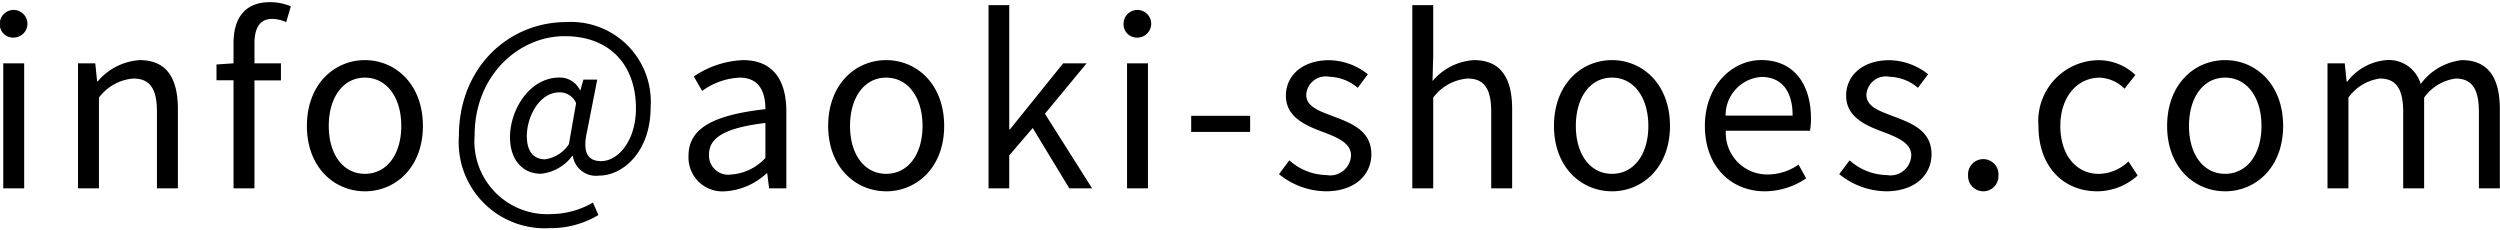 <svg xmlns="http://www.w3.org/2000/svg" width="174" height="16" viewBox="0 0 173.875 15.719">
  <defs>
    <style>
      .cls-1 {
        fill-rule: evenodd;
      }
    </style>
  </defs>
  <path id="mail" class="cls-1" d="M271.32,972.994h1.456V964.3H271.32v8.692Zm0.736-10.484a0.961,0.961,0,1,0-.976-0.977A0.924,0.924,0,0,0,272.056,962.51Zm4.464,10.484h1.456v-6.307a3.308,3.308,0,0,1,2.385-1.328c1.153,0,1.649.688,1.649,2.321v5.314h1.456v-5.506c0-2.225-.832-3.41-2.657-3.41a4.172,4.172,0,0,0-2.913,1.473h-0.048L277.72,964.3h-1.2v8.692Zm10.816,0h1.456v-7.507h1.841V964.3h-1.841v-1.376c0-1.121.4-1.713,1.233-1.713a2.466,2.466,0,0,1,.976.224l0.32-1.1a3.747,3.747,0,0,0-1.456-.288c-1.729,0-2.529,1.1-2.529,2.865V964.3l-1.185.081v1.1h1.185v7.507Zm9.137,0.208c2.129,0,4.034-1.665,4.034-4.546,0-2.9-1.905-4.578-4.034-4.578s-4.034,1.681-4.034,4.578C292.439,971.537,294.344,973.2,296.473,973.2Zm0-1.216c-1.5,0-2.513-1.329-2.513-3.33s1.008-3.361,2.513-3.361,2.529,1.36,2.529,3.361S297.978,971.986,296.473,971.986Zm12.849,3.777a6.429,6.429,0,0,0,3.393-.912l-0.384-.865a5.888,5.888,0,0,1-2.913.8,5.067,5.067,0,0,1-5.314-5.474c0-4.178,3.073-6.9,6.258-6.9,3.25,0,4.962,2.113,4.962,5.01,0,2.321-1.28,3.681-2.417,3.681-0.976,0-1.312-.656-0.976-2.1l0.7-3.569h-0.96l-0.208.736h-0.032a1.548,1.548,0,0,0-1.425-.88c-2.1,0-3.441,2.257-3.441,4.146,0,1.632.928,2.545,2.145,2.545a3.1,3.1,0,0,0,2.177-1.233h0.048a1.631,1.631,0,0,0,1.84,1.361c1.617,0,3.57-1.633,3.57-4.754a5.55,5.55,0,0,0-5.875-5.923c-3.985,0-7.459,3.138-7.459,7.924A5.98,5.98,0,0,0,309.322,975.763ZM309,970.977c-0.72,0-1.265-.464-1.265-1.616,0-1.345.865-3.042,2.273-3.042a1.231,1.231,0,0,1,1.153.753l-0.5,2.849A2.371,2.371,0,0,1,309,970.977Zm12.526,2.225a4.66,4.66,0,0,0,2.882-1.248h0.048l0.128,1.04h1.2v-5.346c0-2.145-.9-3.57-3.009-3.57a6.536,6.536,0,0,0-3.425,1.137l0.576,1.008a4.787,4.787,0,0,1,2.609-.928c1.424,0,1.793,1.072,1.793,2.193-3.7.416-5.347,1.36-5.347,3.249A2.356,2.356,0,0,0,321.528,973.2Zm0.417-1.168a1.337,1.337,0,0,1-1.537-1.393c0-1.12.992-1.841,3.922-2.193v2.433A3.556,3.556,0,0,1,321.945,972.034Zm10.784,1.168c2.129,0,4.034-1.665,4.034-4.546,0-2.9-1.9-4.578-4.034-4.578s-4.034,1.681-4.034,4.578C328.7,971.537,330.6,973.2,332.729,973.2Zm0-1.216c-1.5,0-2.513-1.329-2.513-3.33s1.008-3.361,2.513-3.361,2.529,1.36,2.529,3.361S334.234,971.986,332.729,971.986Zm7.119,1.008h1.44v-2.289l1.633-1.905,2.545,4.194h1.585l-3.282-5.186,2.9-3.506h-1.632l-3.7,4.594h-0.048v-8.643h-1.44v12.741Zm9.632,0h1.456V964.3H349.48v8.692Zm0.736-10.484a0.961,0.961,0,1,0-.976-0.977A0.924,0.924,0,0,0,350.216,962.51Zm3.727,6.562h4.1v-1.12h-4.1v1.12Zm9.362,4.13c2.048,0,3.169-1.168,3.169-2.577,0-1.649-1.393-2.161-2.657-2.641-0.977-.368-1.873-0.672-1.873-1.5a1.356,1.356,0,0,1,1.617-1.248,3.181,3.181,0,0,1,1.968.768l0.7-.944a4.419,4.419,0,0,0-2.689-.977c-1.889,0-3.01,1.089-3.01,2.465,0,1.473,1.329,2.065,2.546,2.513,0.96,0.369,1.984.753,1.984,1.649a1.448,1.448,0,0,1-1.712,1.361,3.942,3.942,0,0,1-2.577-1.025l-0.721.961A5.246,5.246,0,0,0,363.305,973.2Zm6.015-.208h1.456v-6.307a3.308,3.308,0,0,1,2.385-1.328c1.153,0,1.649.688,1.649,2.321v5.314h1.456v-5.506c0-2.225-.832-3.41-2.657-3.41a4.084,4.084,0,0,0-2.881,1.457l0.048-1.793v-3.489H369.32v12.741Zm13.889,0.208c2.129,0,4.034-1.665,4.034-4.546,0-2.9-1.9-4.578-4.034-4.578s-4.034,1.681-4.034,4.578C379.175,971.537,381.08,973.2,383.209,973.2Zm0-1.216c-1.5,0-2.513-1.329-2.513-3.33s1.008-3.361,2.513-3.361,2.529,1.36,2.529,3.361S384.714,971.986,383.209,971.986Zm10.624,1.216a5.172,5.172,0,0,0,2.881-.9l-0.528-.961a3.74,3.74,0,0,1-2.177.689,2.88,2.88,0,0,1-2.881-3.042h5.858a5.684,5.684,0,0,0,.064-0.832c0-2.481-1.248-4.082-3.457-4.082-2.017,0-3.922,1.761-3.922,4.578C389.671,971.521,391.528,973.2,393.833,973.2Zm-2.721-5.266a2.67,2.67,0,0,1,2.5-2.689c1.361,0,2.161.944,2.161,2.689h-4.658Zm11.153,5.266c2.048,0,3.169-1.168,3.169-2.577,0-1.649-1.393-2.161-2.657-2.641-0.977-.368-1.873-0.672-1.873-1.5a1.356,1.356,0,0,1,1.617-1.248,3.181,3.181,0,0,1,1.968.768l0.705-.944a4.422,4.422,0,0,0-2.689-.977c-1.889,0-3.01,1.089-3.01,2.465,0,1.473,1.329,2.065,2.545,2.513,0.961,0.369,1.985.753,1.985,1.649a1.448,1.448,0,0,1-1.712,1.361,3.942,3.942,0,0,1-2.577-1.025l-0.721.961A5.246,5.246,0,0,0,402.265,973.2Zm6.767,0a1.057,1.057,0,0,0,1.056-1.1,1.059,1.059,0,1,0-2.112,0A1.057,1.057,0,0,0,409.032,973.2Zm7.921,0a4.215,4.215,0,0,0,2.817-1.1l-0.64-.977a3.067,3.067,0,0,1-2.049.865c-1.6,0-2.689-1.329-2.689-3.33s1.152-3.361,2.737-3.361a2.571,2.571,0,0,1,1.729.768l0.752-.96a3.716,3.716,0,0,0-2.545-1.025,4.232,4.232,0,0,0-4.194,4.578C412.871,971.537,414.648,973.2,416.953,973.2Zm8.9,0c2.129,0,4.034-1.665,4.034-4.546,0-2.9-1.9-4.578-4.034-4.578s-4.034,1.681-4.034,4.578C421.815,971.537,423.72,973.2,425.849,973.2Zm0-1.216c-1.5,0-2.513-1.329-2.513-3.33s1.008-3.361,2.513-3.361,2.529,1.36,2.529,3.361S427.354,971.986,425.849,971.986Zm7.119,1.008h1.456v-6.307a3.213,3.213,0,0,1,2.193-1.328c1.1,0,1.617.688,1.617,2.321v5.314h1.456v-6.307a3.213,3.213,0,0,1,2.193-1.328c1.105,0,1.617.688,1.617,2.321v5.314h1.457v-5.506c0-2.225-.849-3.41-2.642-3.41a4.112,4.112,0,0,0-2.865,1.665,2.292,2.292,0,0,0-2.4-1.665,3.823,3.823,0,0,0-2.7,1.489H434.3l-0.128-1.265h-1.2v8.692Z" transform="translate(-271.094 -960.031)"/>
</svg>
